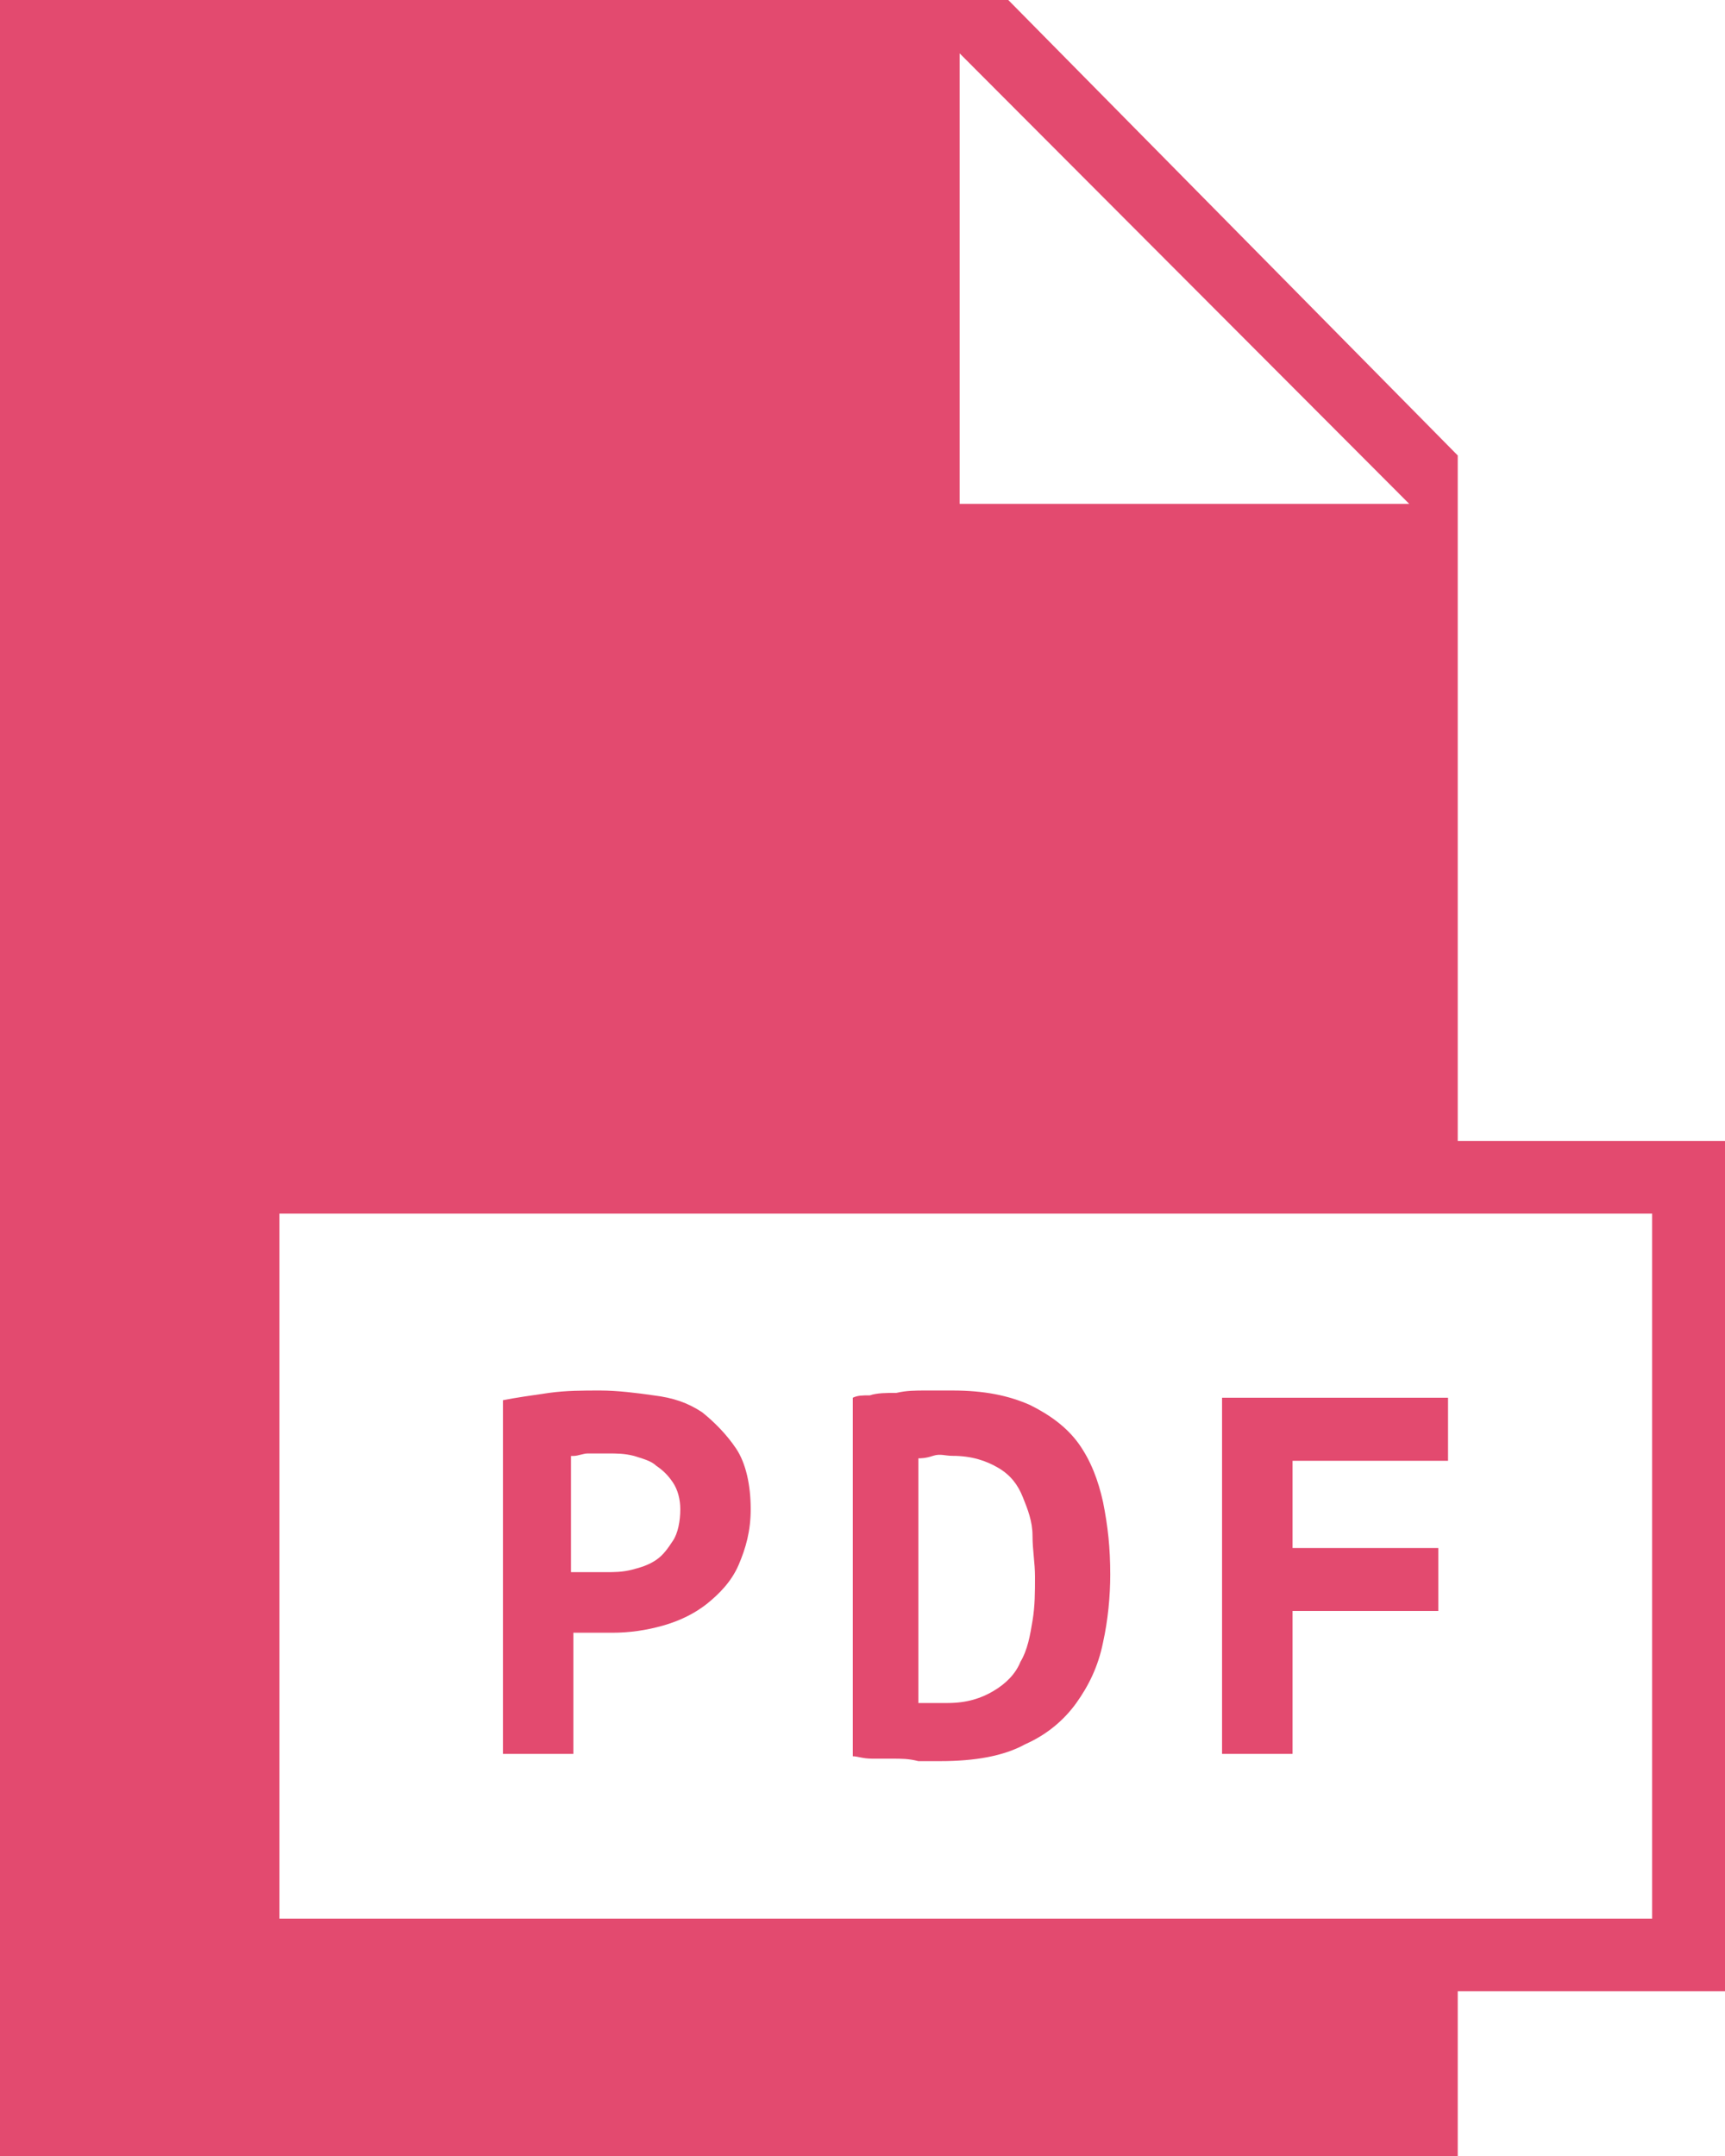 <?xml version="1.0" encoding="UTF-8"?>
<svg width="16px" height="20px" viewBox="0 0 16 20" version="1.1" xmlns="http://www.w3.org/2000/svg" xmlns:xlink="http://www.w3.org/1999/xlink">
    <!-- Generator: Sketch 54.1 (76490) - https://sketchapp.com -->
    <title>PDF Icon</title>
    <desc>Created with Sketch.</desc>
    <g id="Chapter-1---Why-Symphony-Towns" stroke="none" stroke-width="1" fill="none" fill-rule="evenodd">
        <g id="1a.-Why-Symphony-Towns" transform="translate(-1083, -161)" fill="#E34A6F">
            <g id="Sticky-Elements">
                <g id="Table-Of-Contents-Section" transform="translate(1043, 0)">
                    <g id="Table-Of-Contents-[OPEN]" transform="translate(0, 64)">
                        <g id="Sub-Chapters" transform="translate(40, 91)">
                            <g id="Link">
                                <g id="PDF-Icon" transform="translate(0, 6)">
                                    <path d="M0,-2.24719101e-05 L0,20 L13.521,20 L13.521,18.472 L16,18.472 L16,10.584 L13.521,10.584 L13.521,4.225 L9.352,-2.24719101e-05 L0,-2.24719101e-05 Z M8.901,0.495 L13.071,4.674 L8.901,4.674 L8.901,0.495 Z M2.592,17.798 L15.324,17.798 L15.324,11.258 L2.592,11.258 L2.592,17.798 Z" id="Fill-1"></path>
                                    <g transform="translate(4.507, 12.809)">
                                        <path d="M0.811,0.697 C0.856,0.697 0.901,0.674 0.946,0.674 L1.127,0.674 C1.217,0.674 1.285,0.674 1.375,0.697 C1.442,0.719 1.532,0.741 1.577,0.786 C1.645,0.832 1.69,0.877 1.735,0.944 C1.78,1.011 1.803,1.101 1.803,1.191 C1.803,1.303 1.78,1.416 1.735,1.483 C1.69,1.551 1.645,1.618 1.577,1.663 C1.51,1.708 1.442,1.73 1.352,1.753 C1.262,1.775 1.194,1.775 1.104,1.775 L1.037,1.775 L0.946,1.775 L0.856,1.775 L0.789,1.775 L0.789,0.697 L0.811,0.697 Z M0.811,2.337 L0.879,2.337 L0.992,2.337 L1.104,2.337 L1.172,2.337 C1.33,2.337 1.487,2.315 1.645,2.27 C1.803,2.225 1.938,2.157 2.051,2.068 C2.163,1.977 2.276,1.865 2.344,1.708 C2.411,1.551 2.456,1.393 2.456,1.191 C2.456,0.966 2.411,0.764 2.321,0.629 C2.231,0.495 2.118,0.382 2.006,0.292 C1.87,0.202 1.735,0.157 1.555,0.135 C1.397,0.112 1.217,0.09 1.059,0.09 C0.901,0.09 0.744,0.09 0.586,0.112 C0.428,0.135 0.27,0.157 0.158,0.18 L0.158,3.461 L0.811,3.461 L0.811,2.337 Z" id="Fill-2"></path>
                                        <path d="M4.011,0.719 C4.034,0.719 4.079,0.719 4.147,0.696 C4.214,0.674 4.259,0.696 4.327,0.696 C4.507,0.696 4.642,0.742 4.755,0.809 C4.868,0.876 4.935,0.966 4.98,1.079 C5.025,1.191 5.07,1.303 5.07,1.438 C5.07,1.573 5.093,1.685 5.093,1.82 C5.093,1.955 5.093,2.09 5.07,2.225 C5.048,2.36 5.025,2.494 4.958,2.607 C4.913,2.719 4.823,2.809 4.71,2.876 C4.597,2.944 4.462,2.989 4.282,2.989 L4.214,2.989 L4.147,2.989 L4.079,2.989 L4.011,2.989 L4.011,0.719 Z M3.763,3.505 C3.854,3.505 3.921,3.505 4.011,3.528 L4.214,3.528 C4.53,3.528 4.8,3.483 5.003,3.371 C5.206,3.281 5.363,3.146 5.476,2.989 C5.589,2.831 5.679,2.652 5.724,2.427 C5.769,2.225 5.791,2 5.791,1.798 C5.791,1.551 5.769,1.348 5.724,1.124 C5.679,0.921 5.611,0.742 5.499,0.584 C5.386,0.427 5.228,0.315 5.048,0.225 C4.845,0.135 4.62,0.09 4.327,0.09 L4.079,0.09 C3.989,0.09 3.899,0.09 3.808,0.112 C3.718,0.112 3.628,0.112 3.561,0.135 C3.493,0.135 3.448,0.135 3.403,0.157 L3.403,3.483 C3.448,3.483 3.493,3.505 3.583,3.505 L3.763,3.505 Z" id="Fill-4"></path>
                                        <polygon id="Fill-6" points="7.482 2.135 8.834 2.135 8.834 1.551 7.482 1.551 7.482 0.742 8.924 0.742 8.924 0.157 6.828 0.157 6.828 3.461 7.482 3.461"></polygon>
                                    </g>
                                </g>
                            </g>
                        </g>
                    </g>
                </g>
            </g>
        </g>
    </g>
</svg>